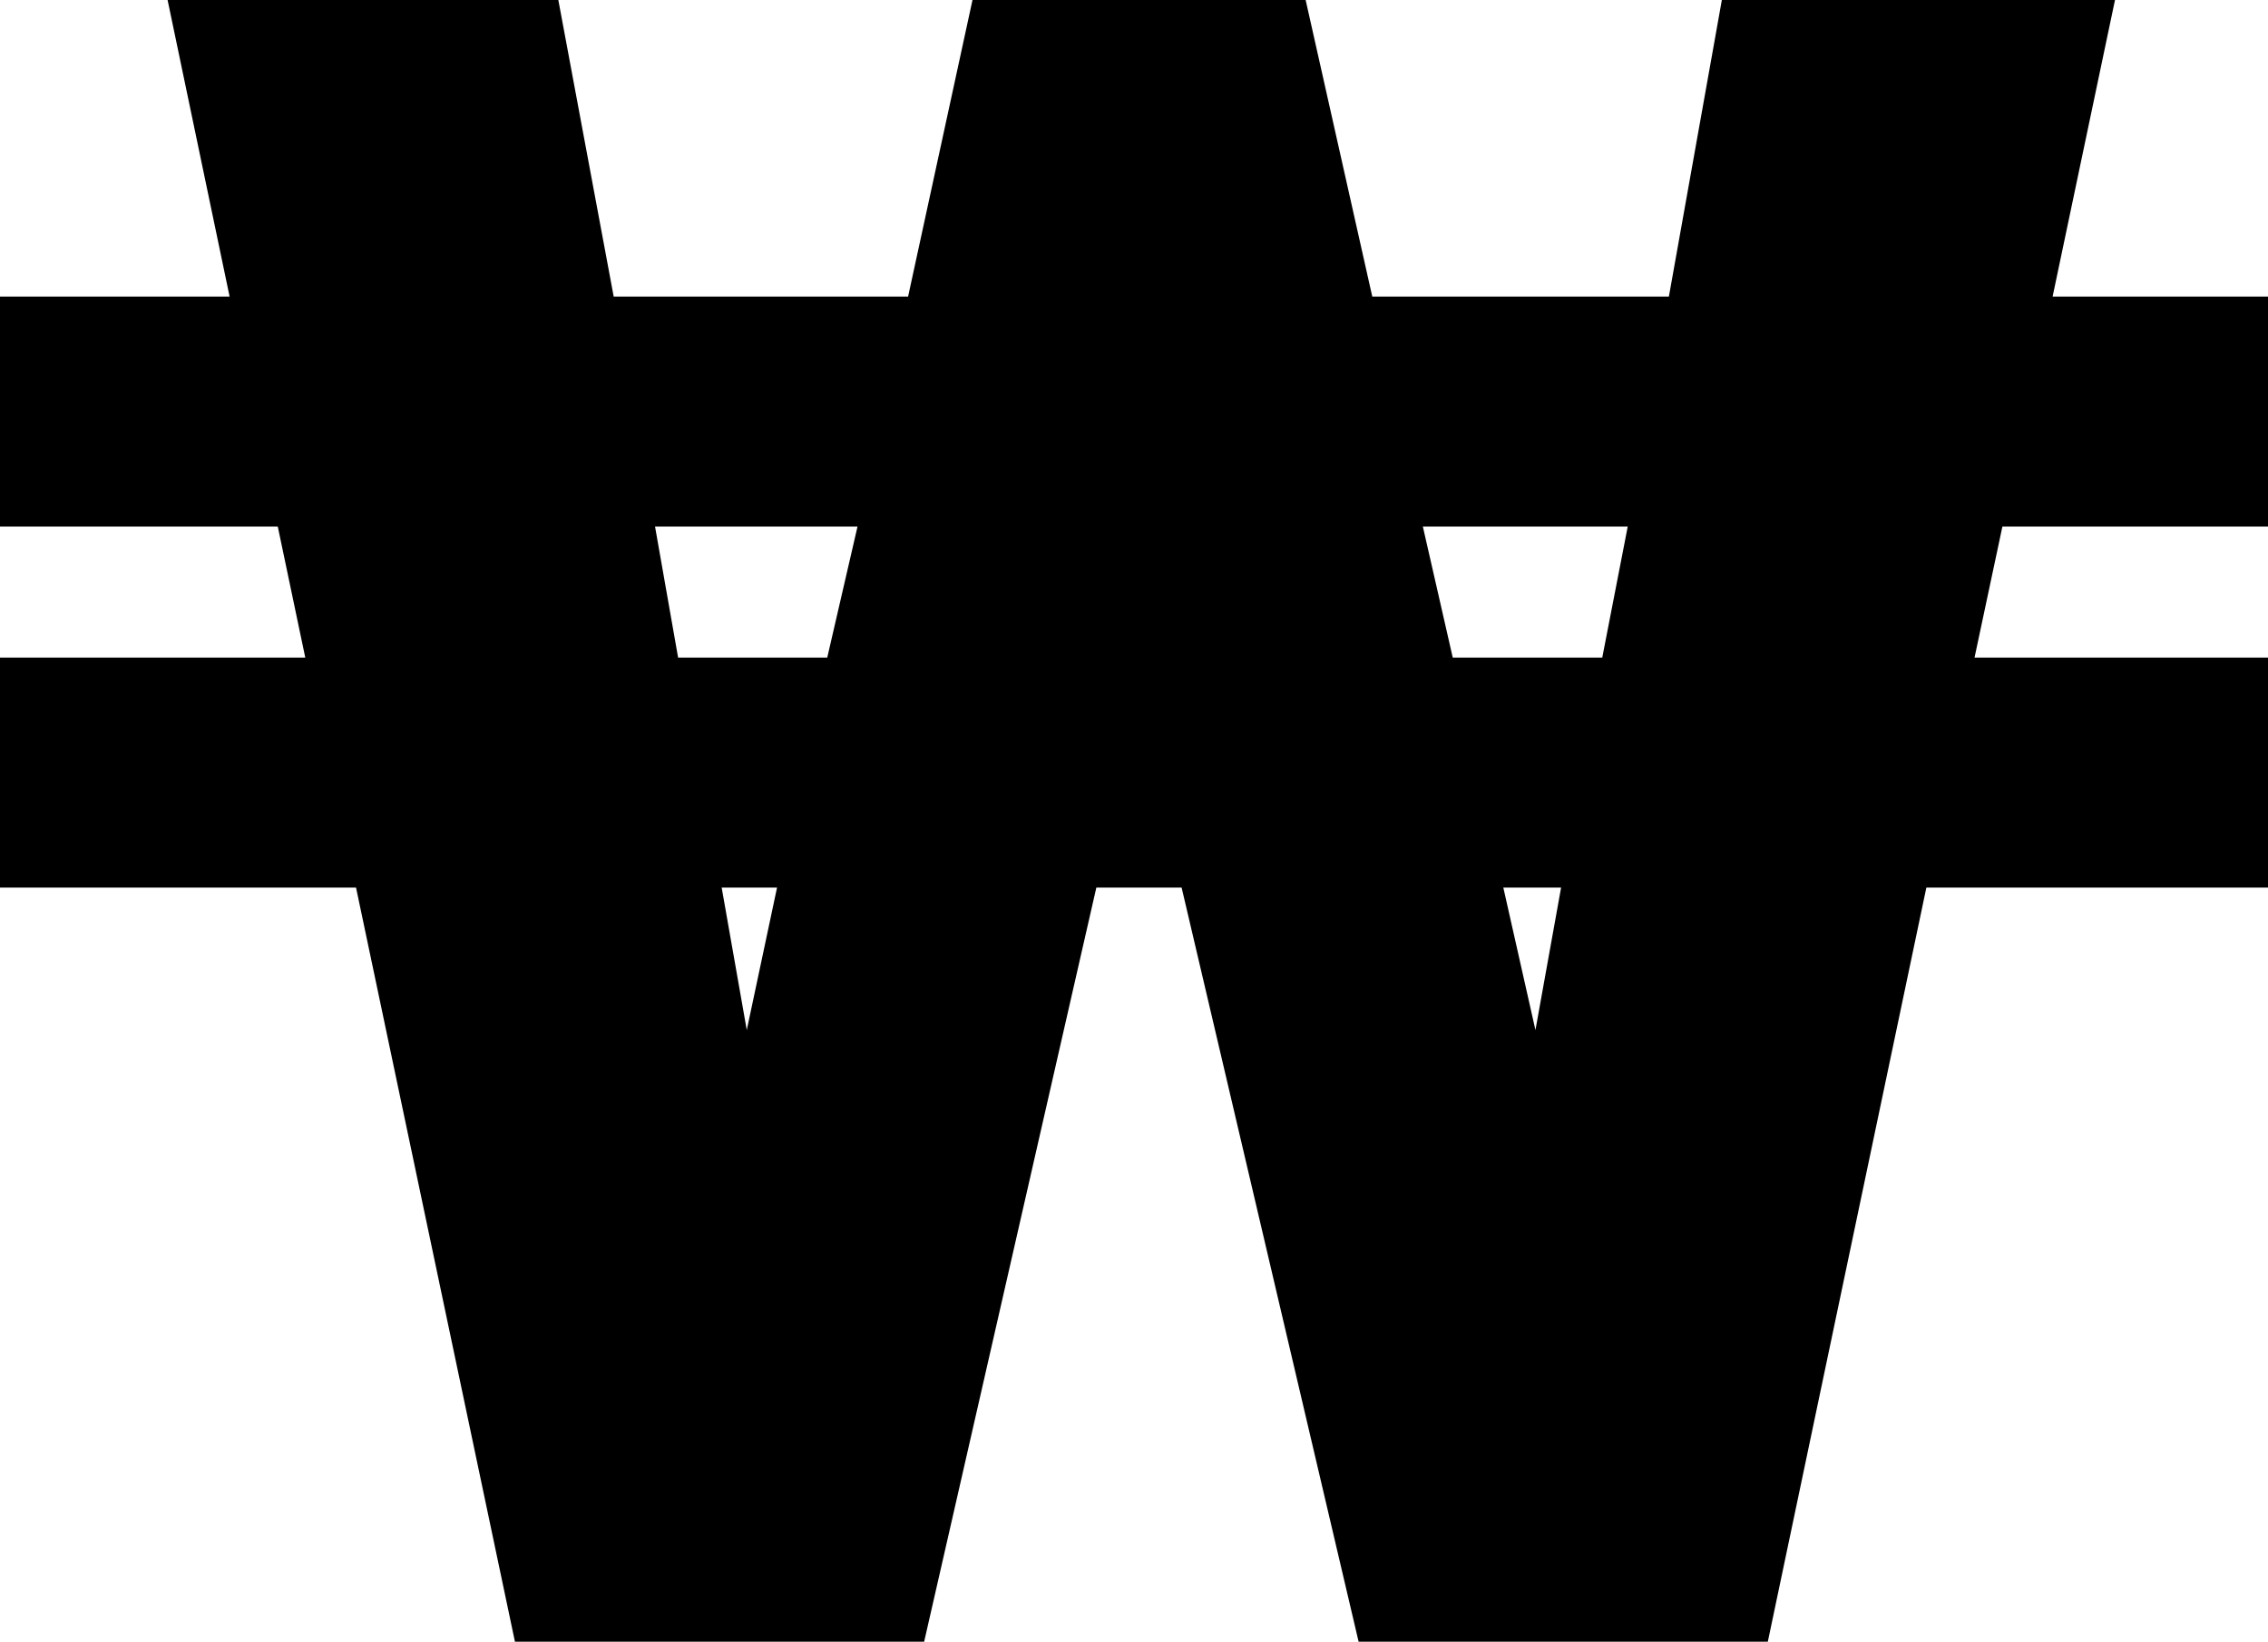 <?xml version="1.0" encoding="utf-8"?><svg version="1.1" id="Layer_1" xmlns="http://www.w3.org/2000/svg" xmlns:xlink="http://www.w3.org/1999/xlink" x="0px" y="0px" viewBox="0 0 122.88 88.95" style="enable-background:new 0 0 122.88 88.95" xml:space="preserve"><g><path d="M122.88,48.09h-18.51l-8.59,40.86H73.61l-9.59-40.86H59.4l-9.33,40.86H27.9l-8.61-40.86H0V35.63h16.54l-1.49-7.1H0V16.07 h12.44L9.08,0h21.17l3,16.07H49.2L52.69,0h18.05l3.61,16.07h16.07L93.29,0h21.3l-3.38,16.07h11.67v12.46h-14.39l-1.51,7.1h15.9 V48.09L122.88,48.09z M84.58,48.09h-3.13l1.74,7.72L84.58,48.09L84.58,48.09z M42.1,48.09h-3l1.36,7.72L42.1,48.09L42.1,48.09z M36.74,35.63h8.08l1.64-7.1H35.49L36.74,35.63L36.74,35.63z M78.71,35.63h8.1l1.38-7.1h-11.1L78.71,35.63L78.71,35.63z"/></g></svg>